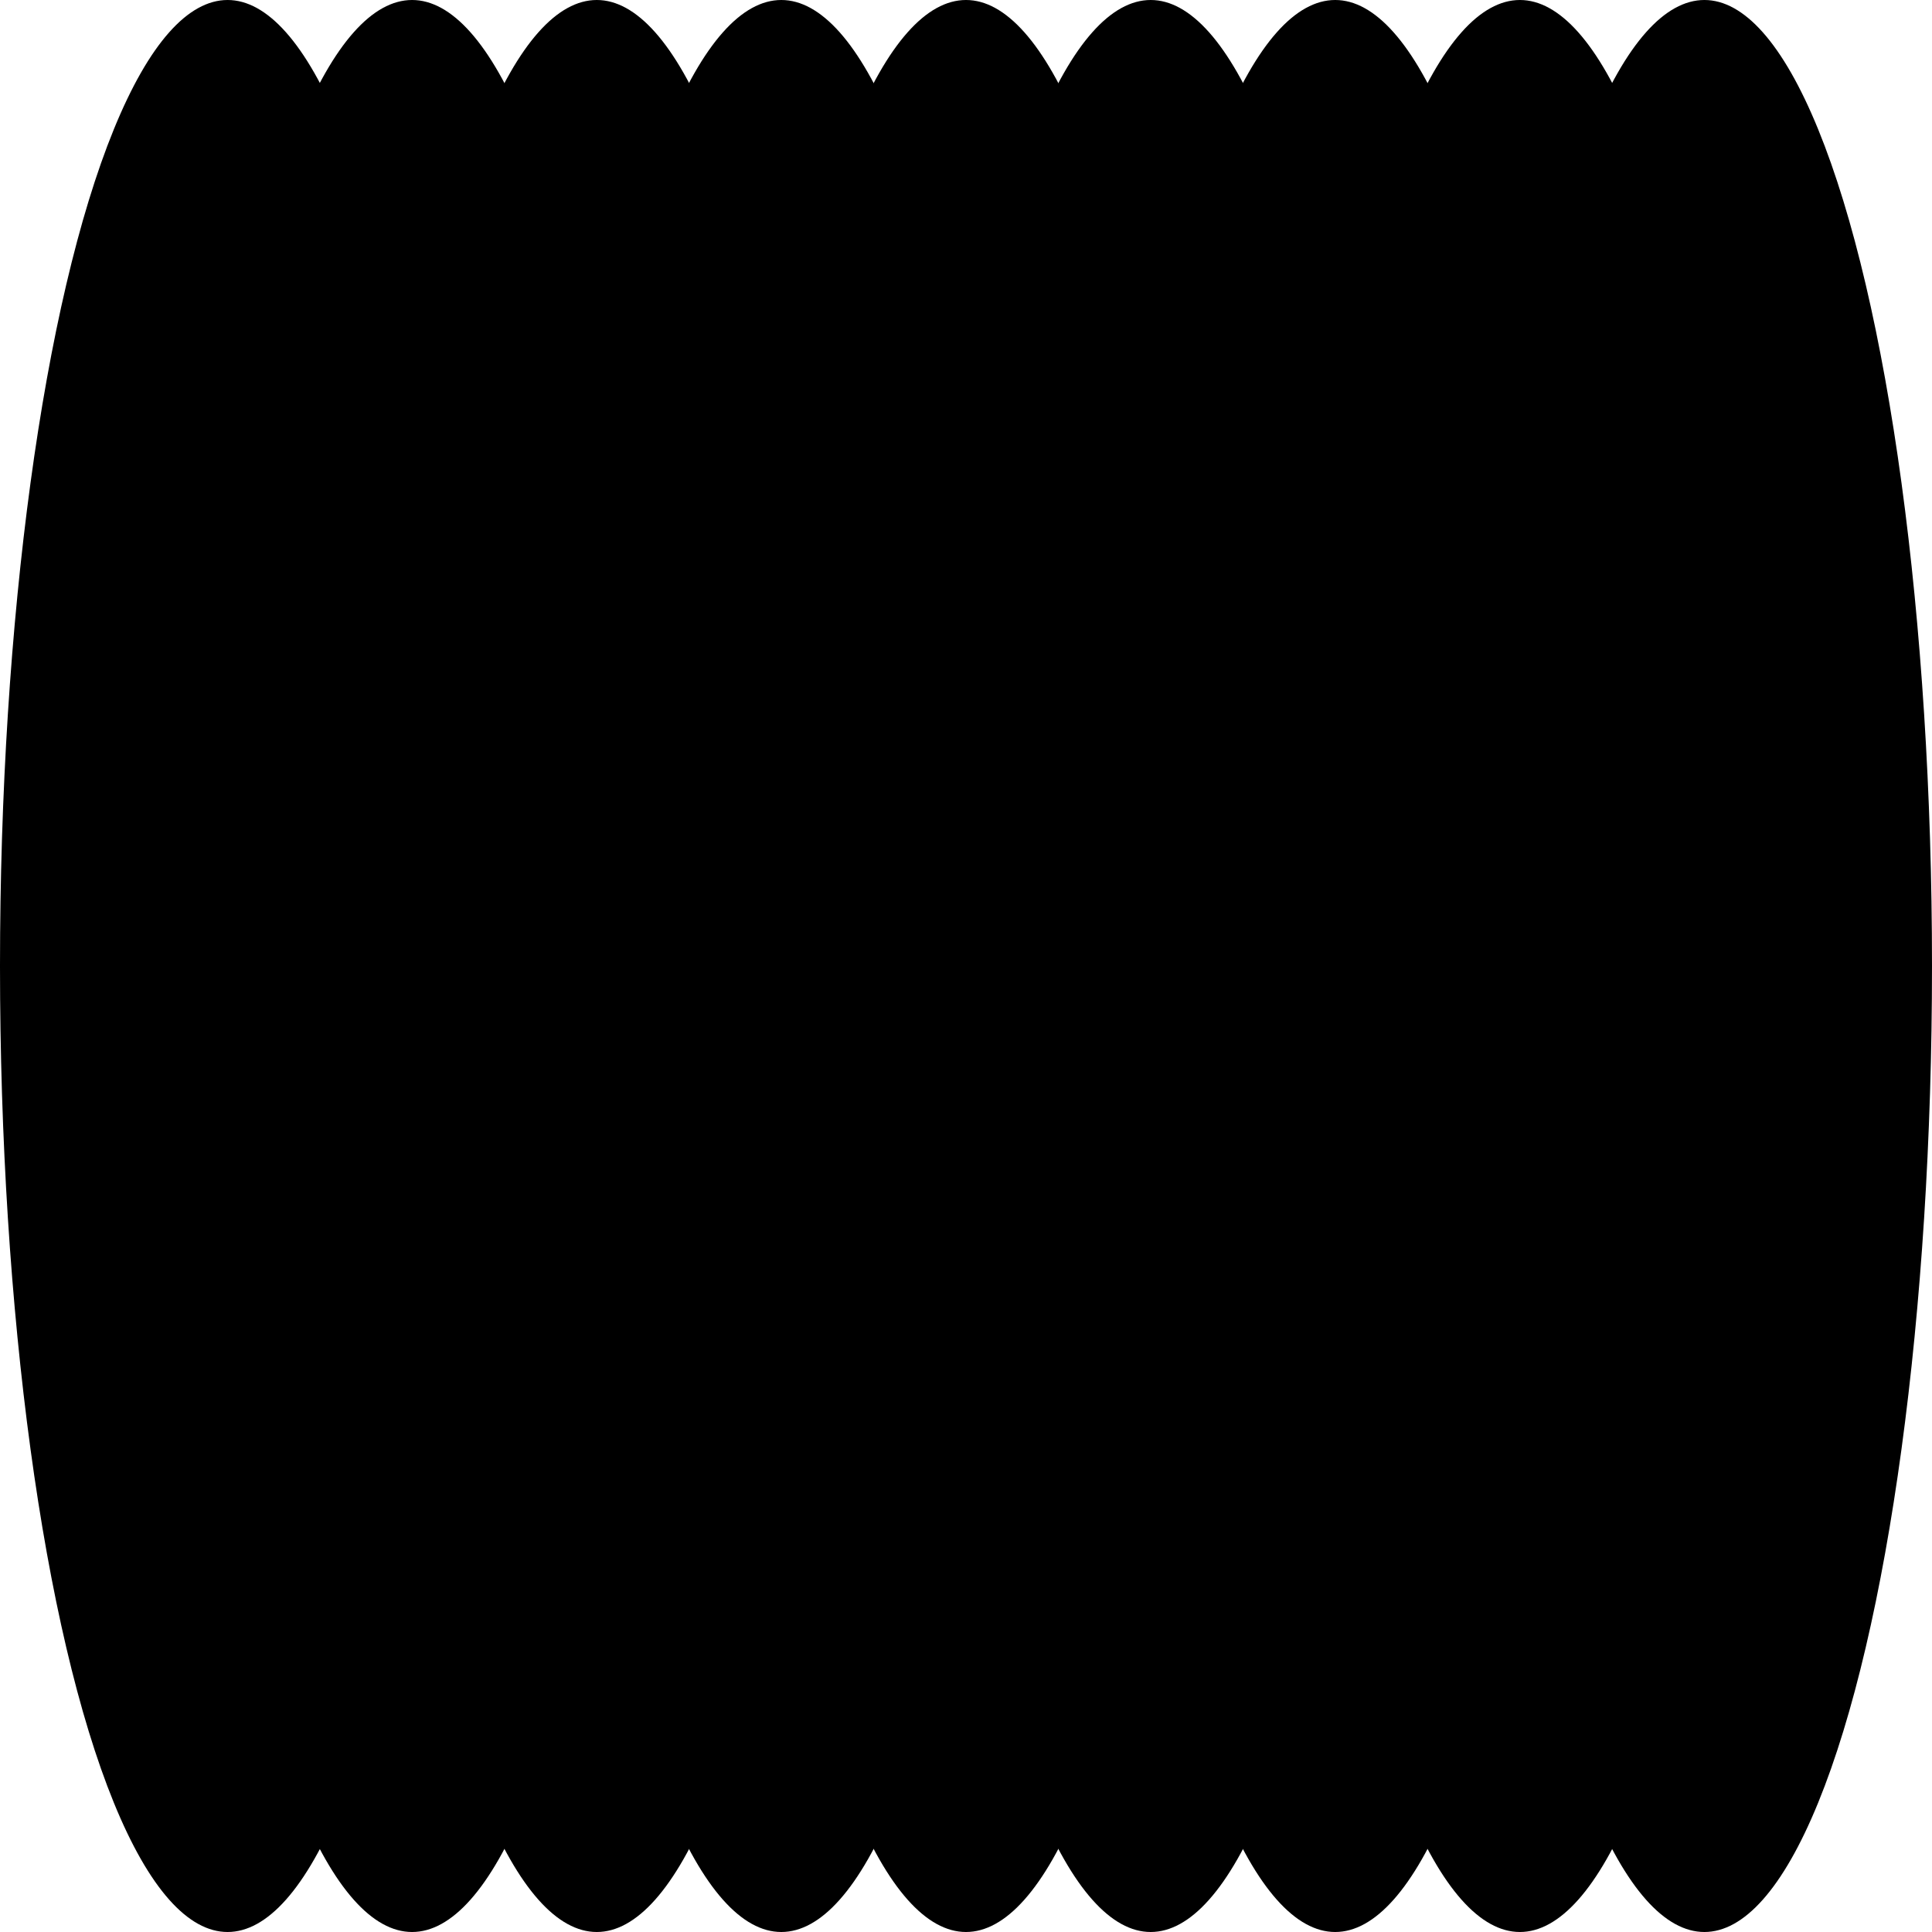 

        		<svg width="100" height="100"  id="svgMask" viewBox="0 0 100 100" preserveAspectRatio="none" xmlns="http://www.w3.org/2000/svg">
  <ellipse cx="11.78" cy="50" rx="11.78" ry="50"/>
  <ellipse cx="21.33" cy="50" rx="11.78" ry="50"/>
  <ellipse cx="30.89" cy="50" rx="11.78" ry="50"/>
  <ellipse cx="40.44" cy="50" rx="11.78" ry="50"/>
  <ellipse cx="50" cy="50" rx="11.78" ry="50"/>
  <ellipse cx="59.56" cy="50" rx="11.78" ry="50"/>
  <ellipse cx="69.11" cy="50" rx="11.78" ry="50"/>
  <ellipse cx="78.67" cy="50" rx="11.78" ry="50"/>
  <ellipse cx="88.22" cy="50" rx="11.78" ry="50"/>
		</svg>
